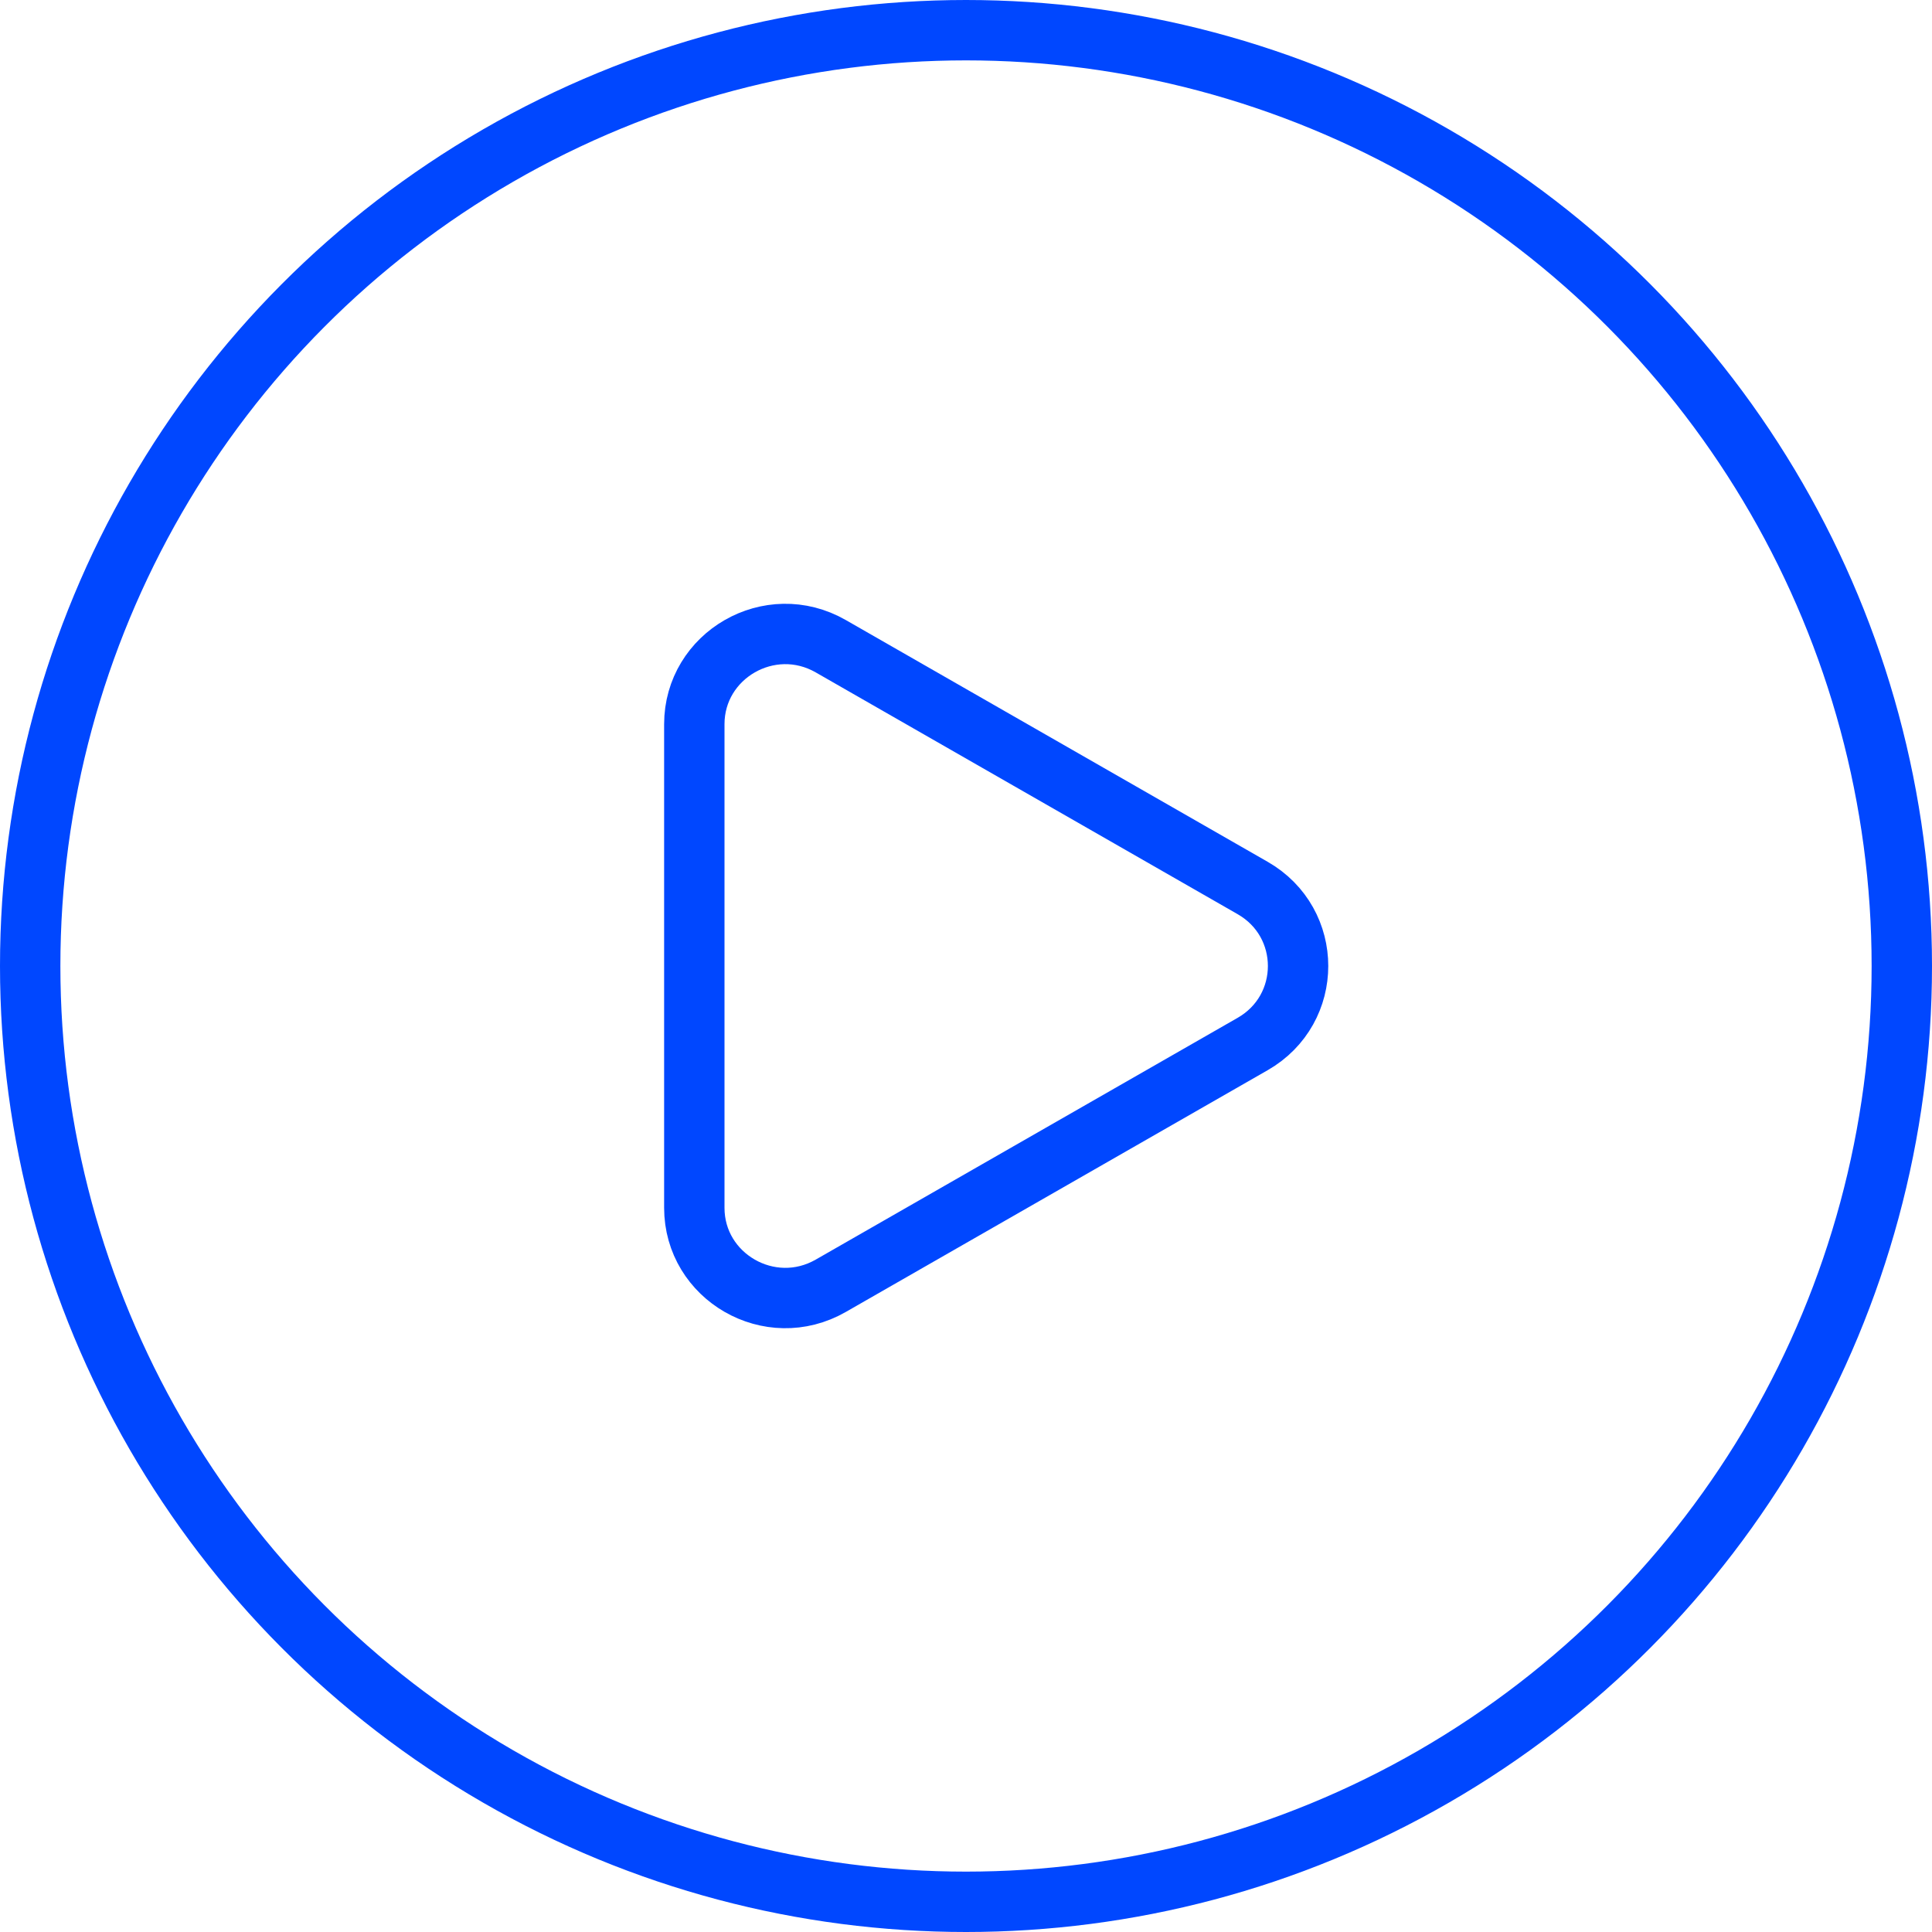 <svg width="32" height="32" viewBox="0 0 32 32" fill="none" xmlns="http://www.w3.org/2000/svg">
<circle cx="16" cy="16" r="15.5" stroke="#0047FF"/>
<path d="M20.748 14.708C21.751 15.283 21.751 16.717 20.748 17.292L13.761 21.296C12.752 21.875 11.5 21.148 11.5 20.005L11.5 11.995C11.5 10.852 12.752 10.125 13.761 10.704L20.748 14.708Z" stroke="#0047FF"/>
</svg>
